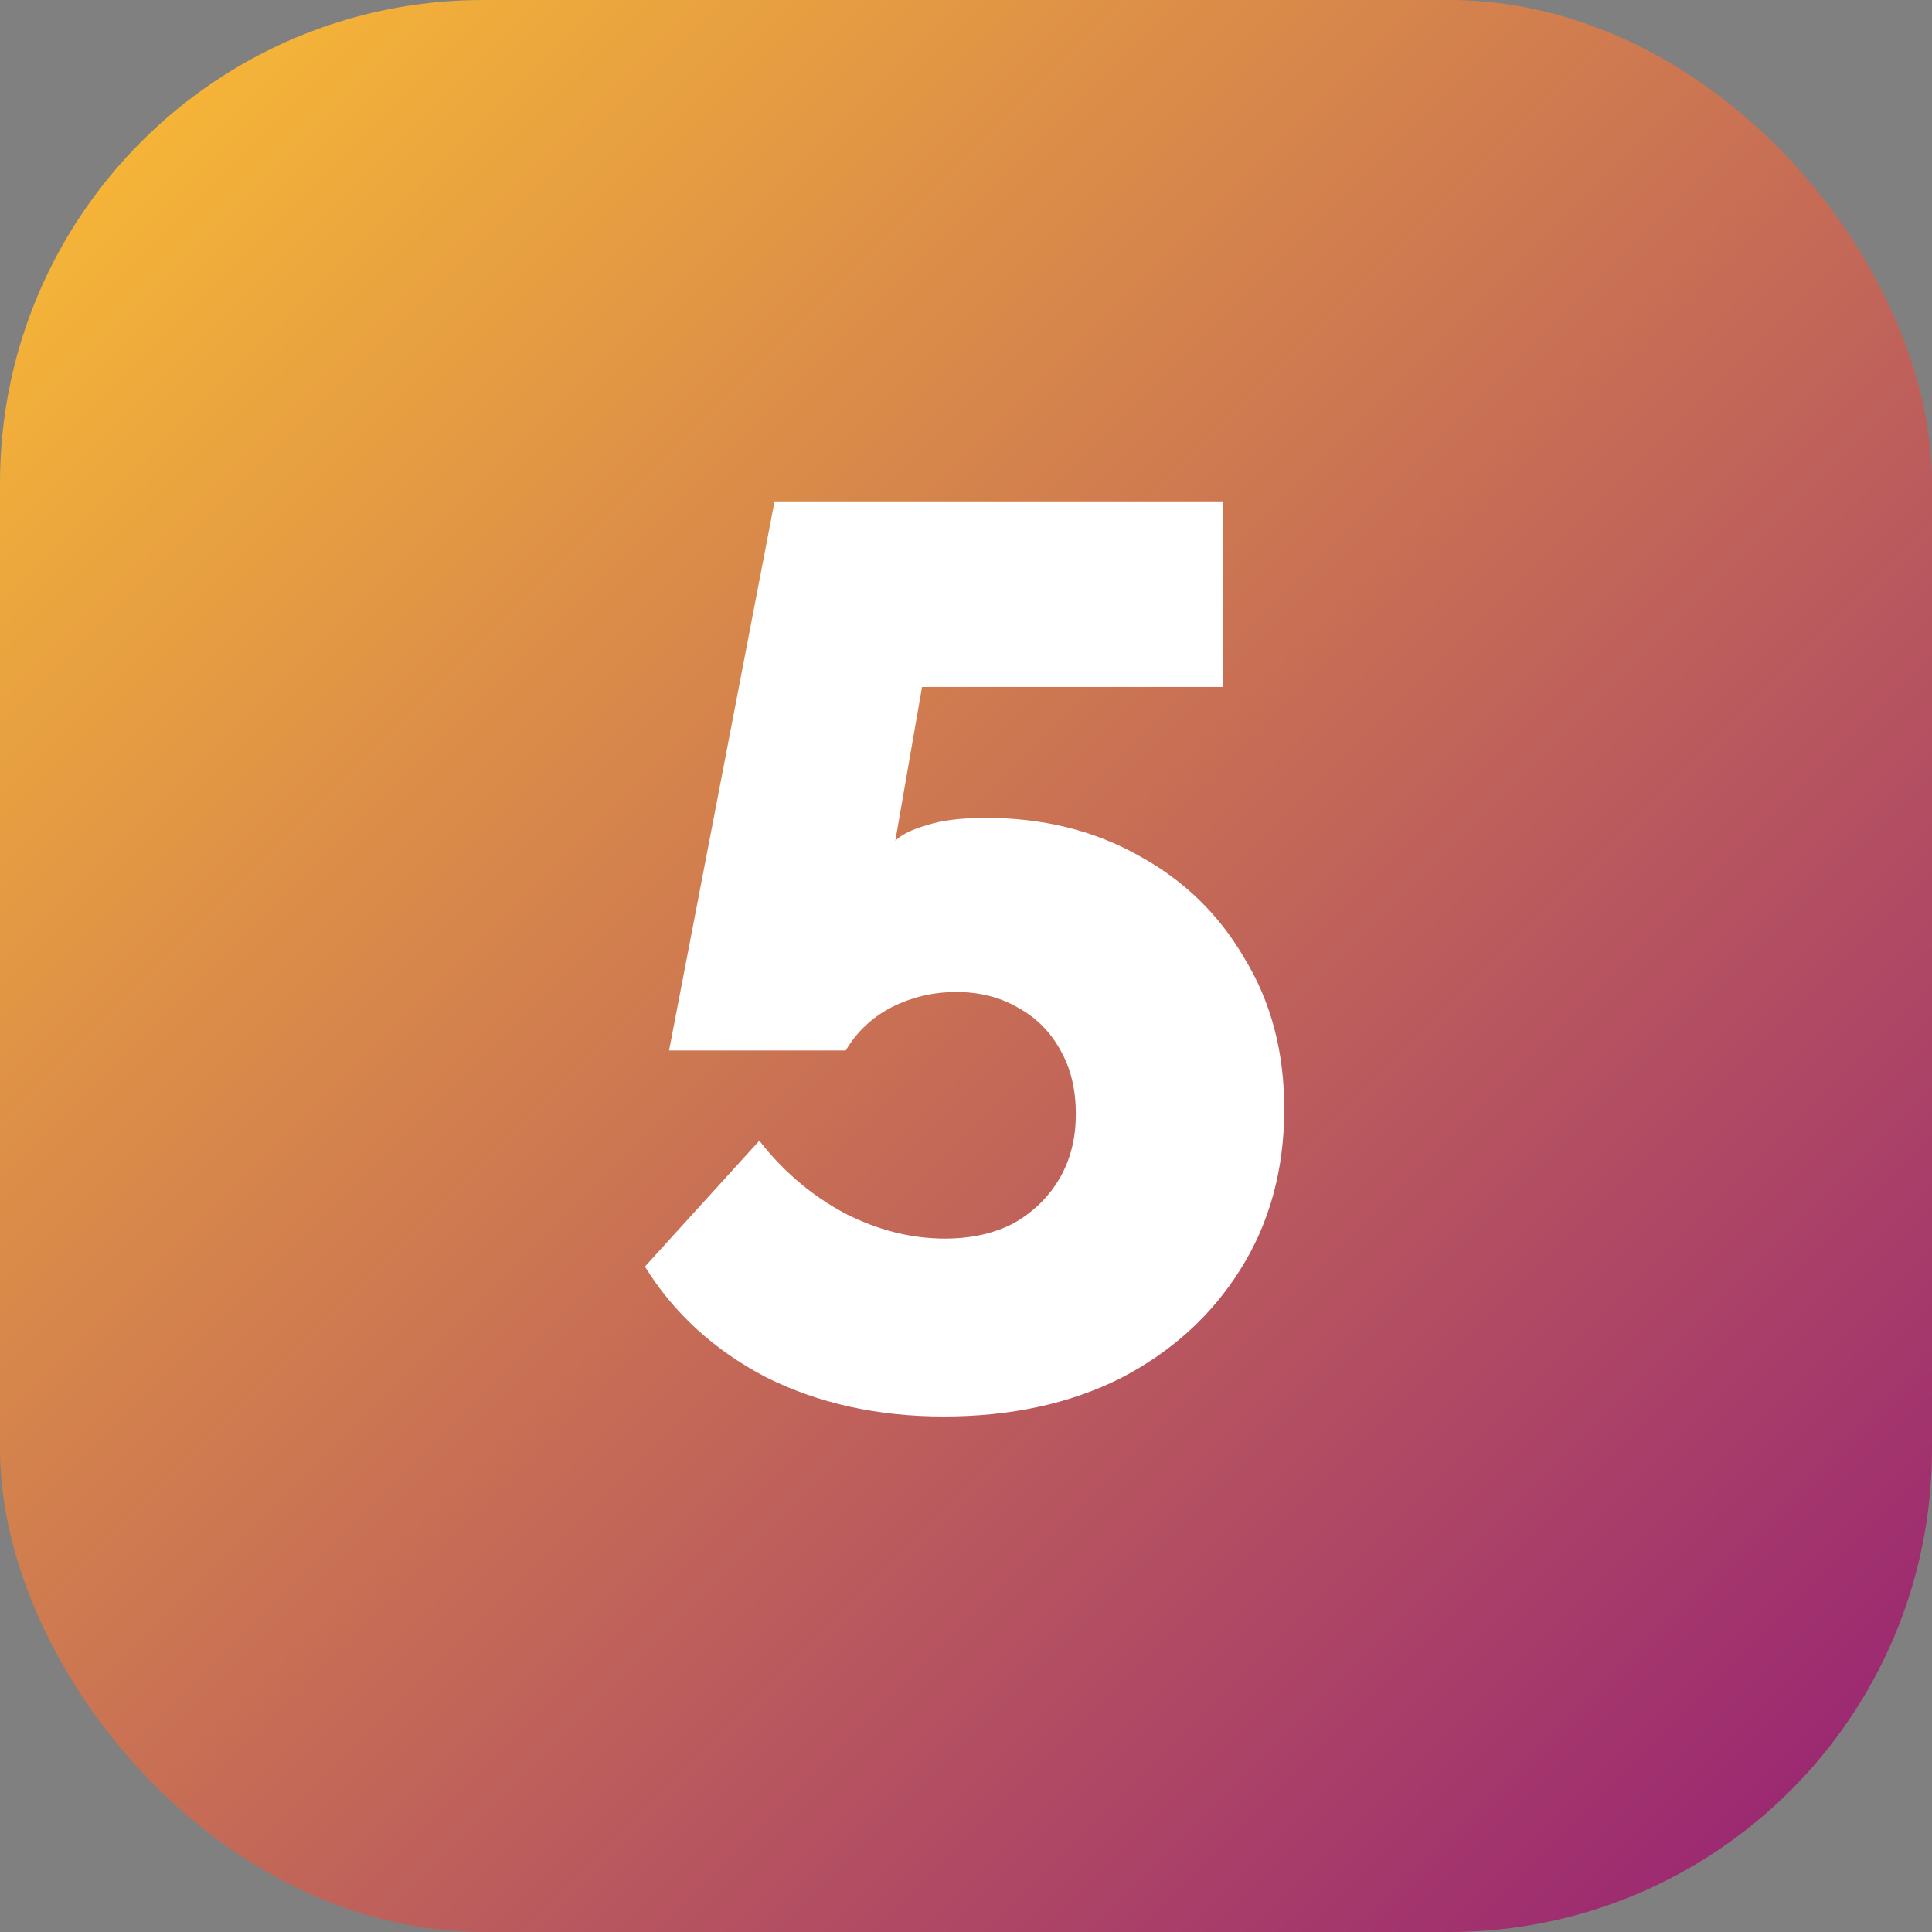 <?xml version="1.0" encoding="UTF-8"?> <svg xmlns="http://www.w3.org/2000/svg" width="33" height="33" viewBox="0 0 33 33" fill="none"><rect x="0" y="0" width="33" height="33" fill="#808080" stroke="none"/><rect width="33" height="33" rx="8.25" fill="url(#paint0_linear_11754_797)"></rect><path d="M16.118 24.195C14.989 24.195 13.976 23.971 13.079 23.522C12.196 23.059 11.508 22.43 11.016 21.634L12.97 19.484C13.375 20.005 13.86 20.418 14.425 20.722C14.989 21.011 15.561 21.156 16.14 21.156C16.588 21.156 16.979 21.069 17.312 20.895C17.645 20.707 17.905 20.454 18.094 20.136C18.282 19.817 18.376 19.448 18.376 19.028C18.376 18.609 18.289 18.247 18.115 17.943C17.942 17.624 17.696 17.378 17.377 17.205C17.073 17.031 16.726 16.944 16.335 16.944C15.944 16.944 15.575 17.031 15.228 17.205C14.895 17.378 14.634 17.624 14.446 17.943H11.428L13.23 8.564H20.894V11.734H15.749L15.293 14.361C15.394 14.259 15.568 14.172 15.814 14.1C16.075 14.013 16.415 13.97 16.834 13.97C17.819 13.97 18.694 14.187 19.461 14.621C20.229 15.041 20.829 15.627 21.263 16.38C21.712 17.118 21.936 17.972 21.936 18.941C21.936 19.984 21.683 20.903 21.177 21.699C20.684 22.48 20.004 23.095 19.136 23.544C18.267 23.978 17.261 24.195 16.118 24.195Z" fill="white"></path><defs><linearGradient id="paint0_linear_11754_797" x1="0" y1="0" x2="33" y2="33" gradientUnits="userSpaceOnUse"><stop stop-color="#FCC033"></stop><stop offset="1" stop-color="#941E76"></stop></linearGradient></defs></svg> 